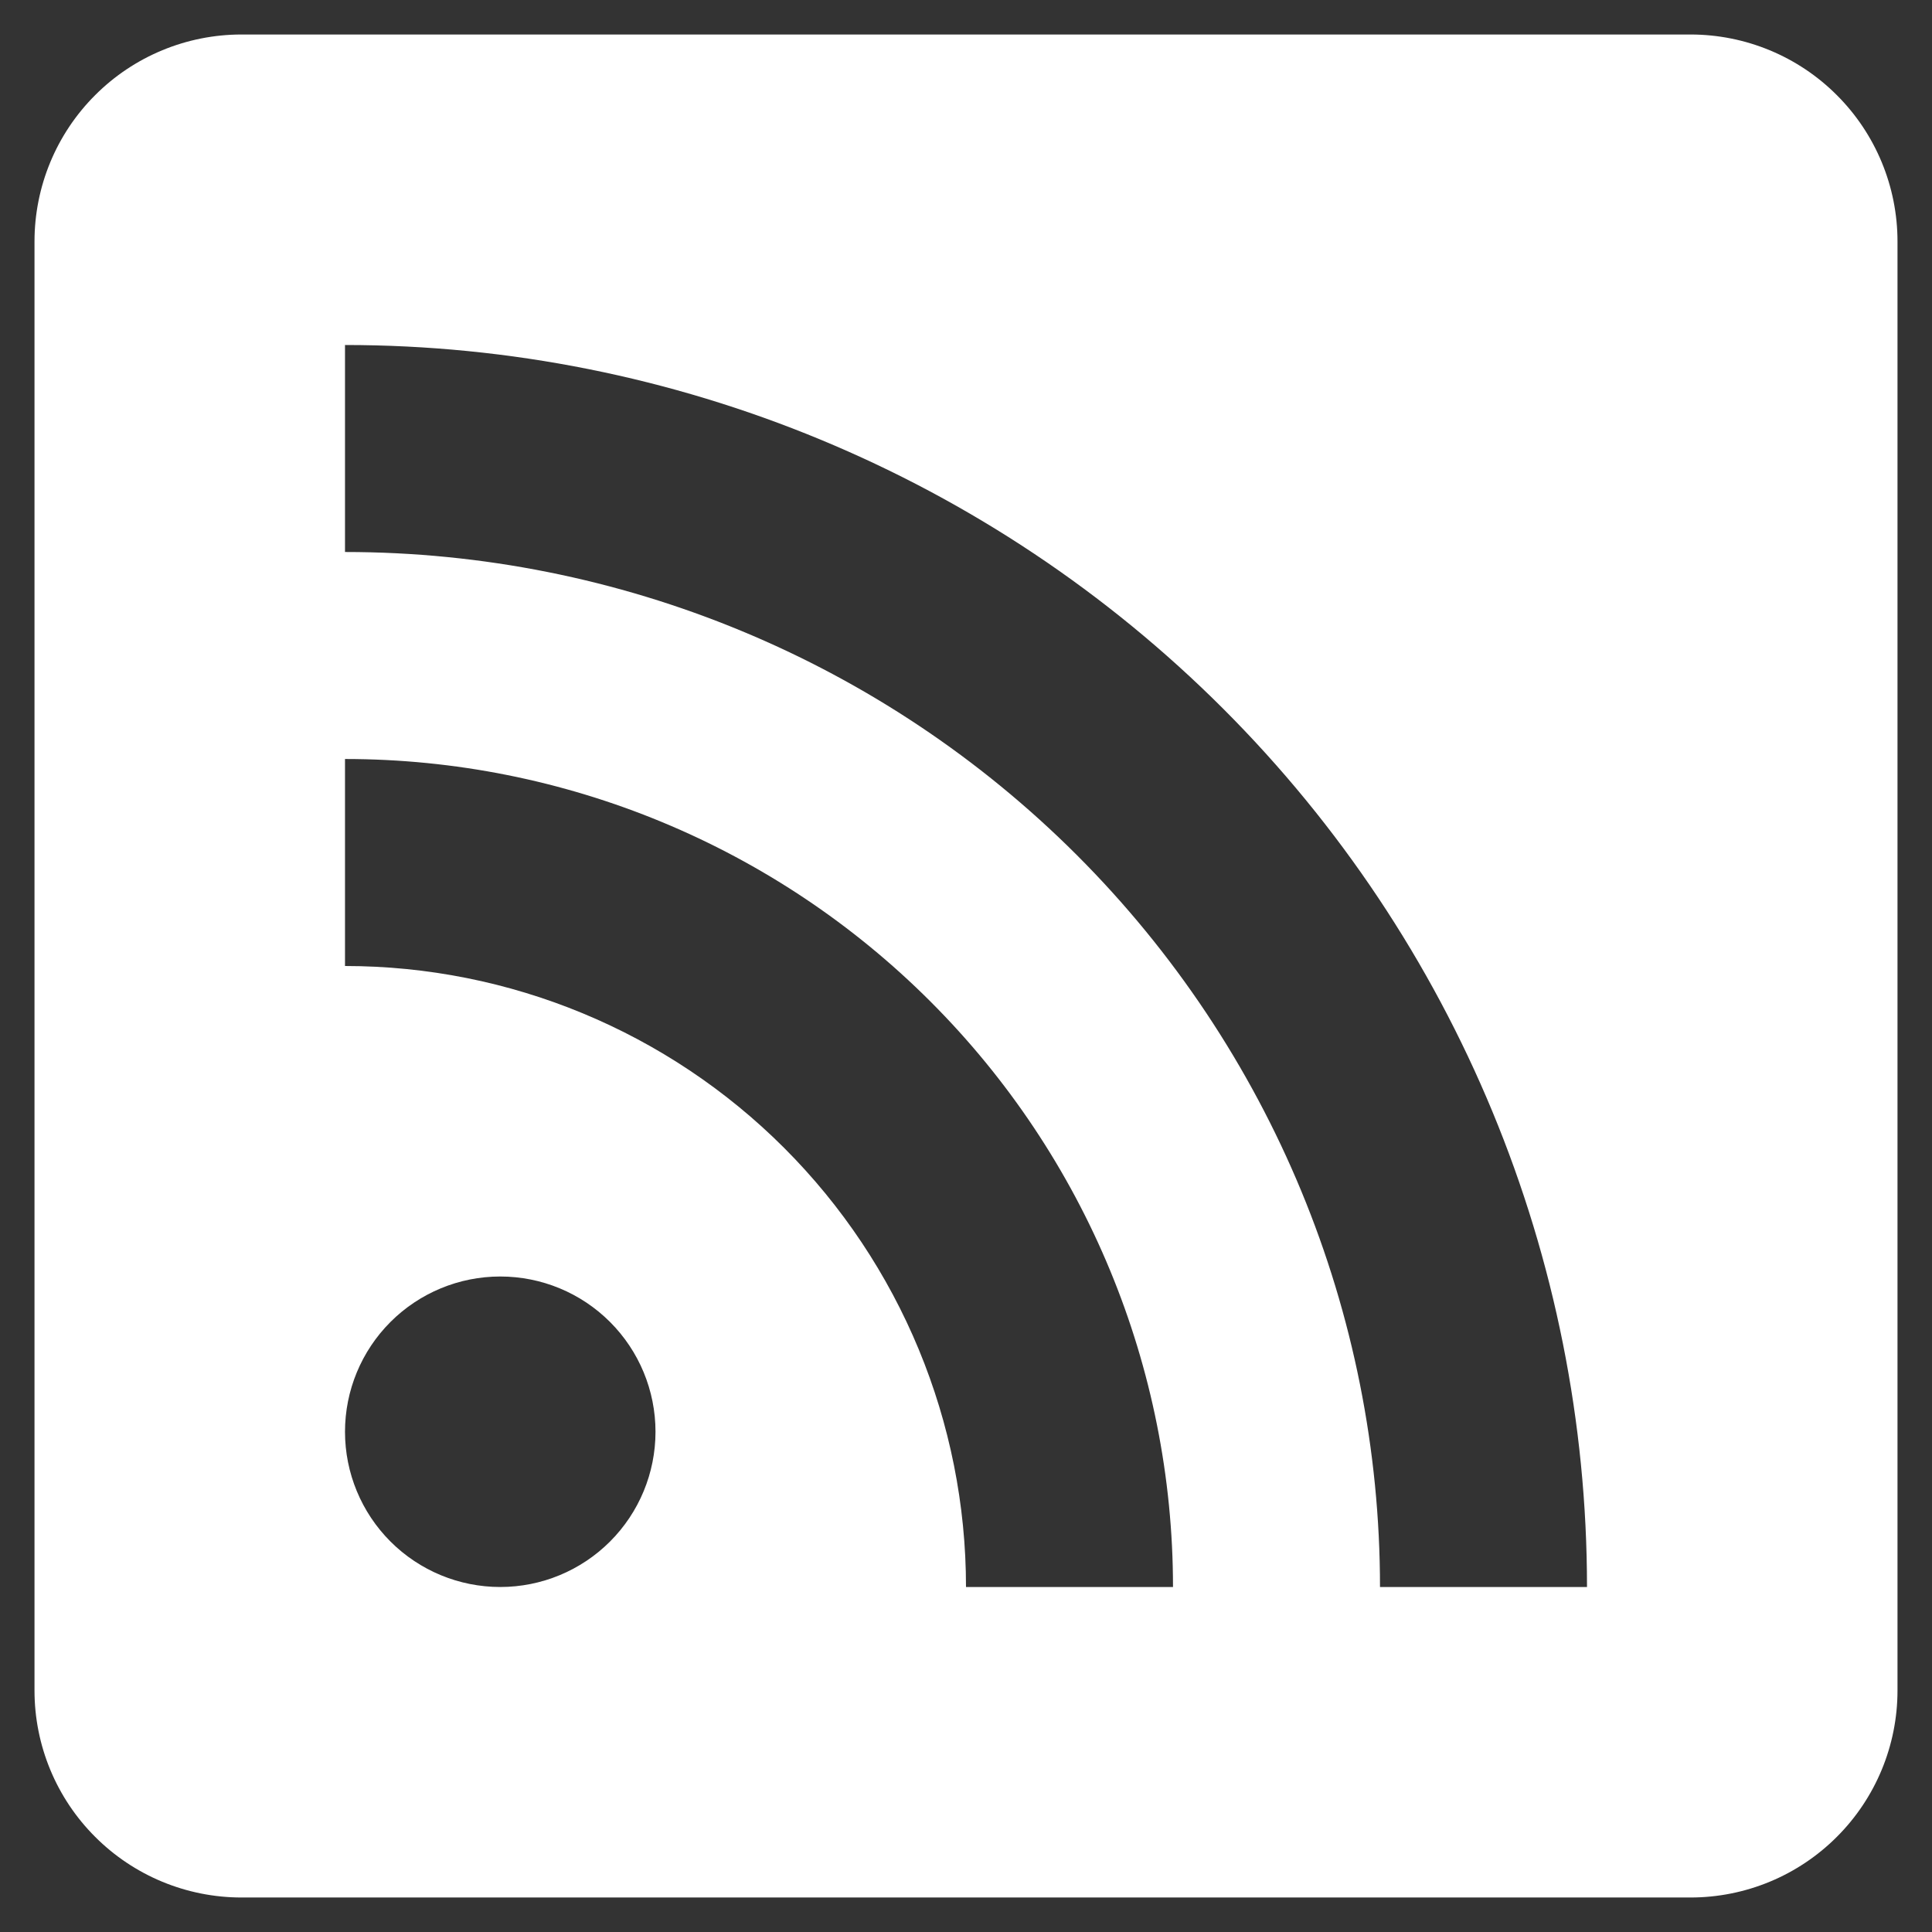<svg width="28" height="28" viewBox="0 0 28 28" fill="none" xmlns="http://www.w3.org/2000/svg">
<rect x="0" y="0" width="28" height="28" fill="#333333" stroke="none"/>
<path d="M3.5 0.5H24.5C25.296 0.5 26.059 0.816 26.621 1.379C27.184 1.941 27.5 2.704 27.5 3.5V24.5C27.5 25.296 27.184 26.059 26.621 26.621C26.059 27.184 25.296 27.5 24.5 27.5H3.5C2.704 27.5 1.941 27.184 1.379 26.621C0.816 26.059 0.5 25.296 0.5 24.5V3.5C0.5 2.704 0.816 1.941 1.379 1.379C1.941 0.816 2.704 0.5 3.5 0.5ZM7.25 18.5C6.653 18.5 6.081 18.737 5.659 19.159C5.237 19.581 5 20.153 5 20.75C5 21.347 5.237 21.919 5.659 22.341C6.081 22.763 6.653 23 7.25 23C7.847 23 8.419 22.763 8.841 22.341C9.263 21.919 9.5 21.347 9.5 20.75C9.5 20.153 9.263 19.581 8.841 19.159C8.419 18.737 7.847 18.5 7.25 18.5ZM5 11V14C7.387 14 9.676 14.948 11.364 16.636C13.052 18.324 14 20.613 14 23H17C17 19.817 15.736 16.765 13.485 14.515C11.235 12.264 8.183 11 5 11ZM5 5V8C8.978 8 12.794 9.58 15.607 12.393C18.42 15.206 20 19.022 20 23H23C23 18.226 21.104 13.648 17.728 10.272C14.352 6.896 9.774 5 5 5Z" fill="white"/>
</svg>
